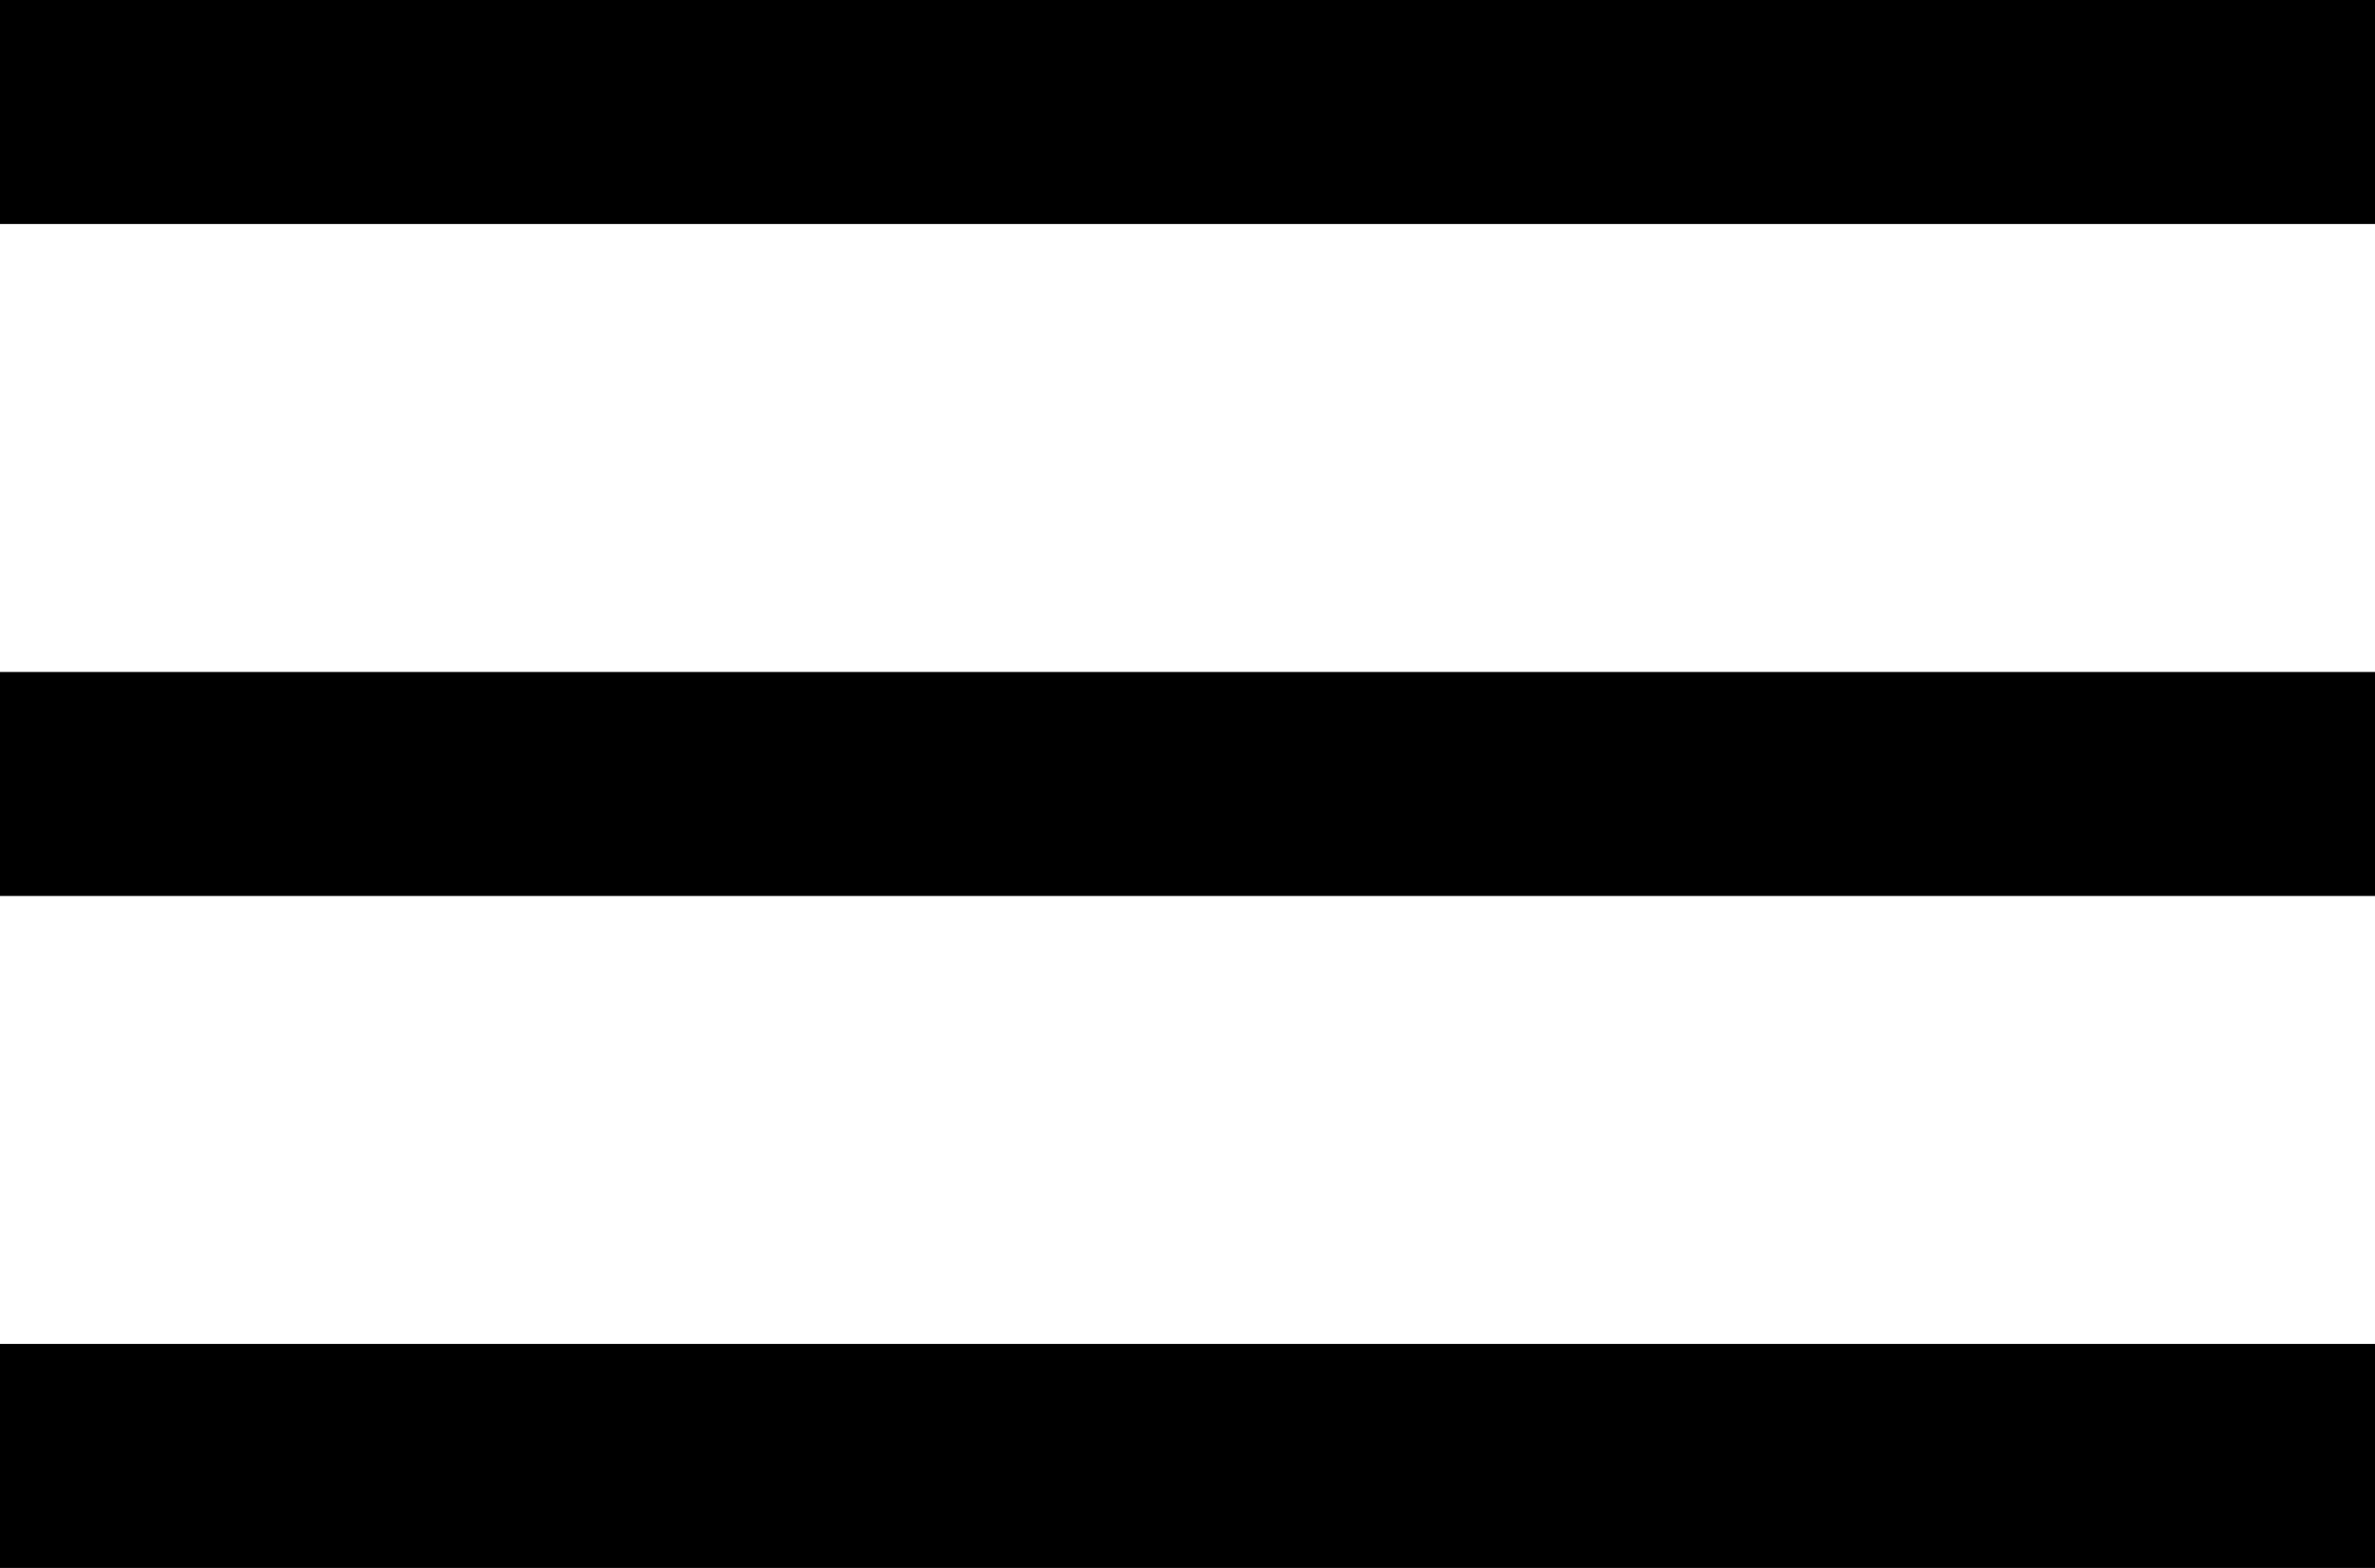 <?xml version="1.0" encoding="UTF-8"?>
<svg id="Layer_1" data-name="Layer 1" xmlns="http://www.w3.org/2000/svg" version="1.1" viewBox="0 0 21.2 14">
  <defs>
    <style>
      .cls-1 {
        fill: #000;
        stroke-width: 0px;
      }
    </style>
  </defs>
  <rect class="cls-1" x="0" width="21.2" height="2"/>
  <rect class="cls-1" x="0" y="6" width="21.2" height="2"/>
  <rect class="cls-1" x="0" y="12" width="21.2" height="2"/>
</svg>